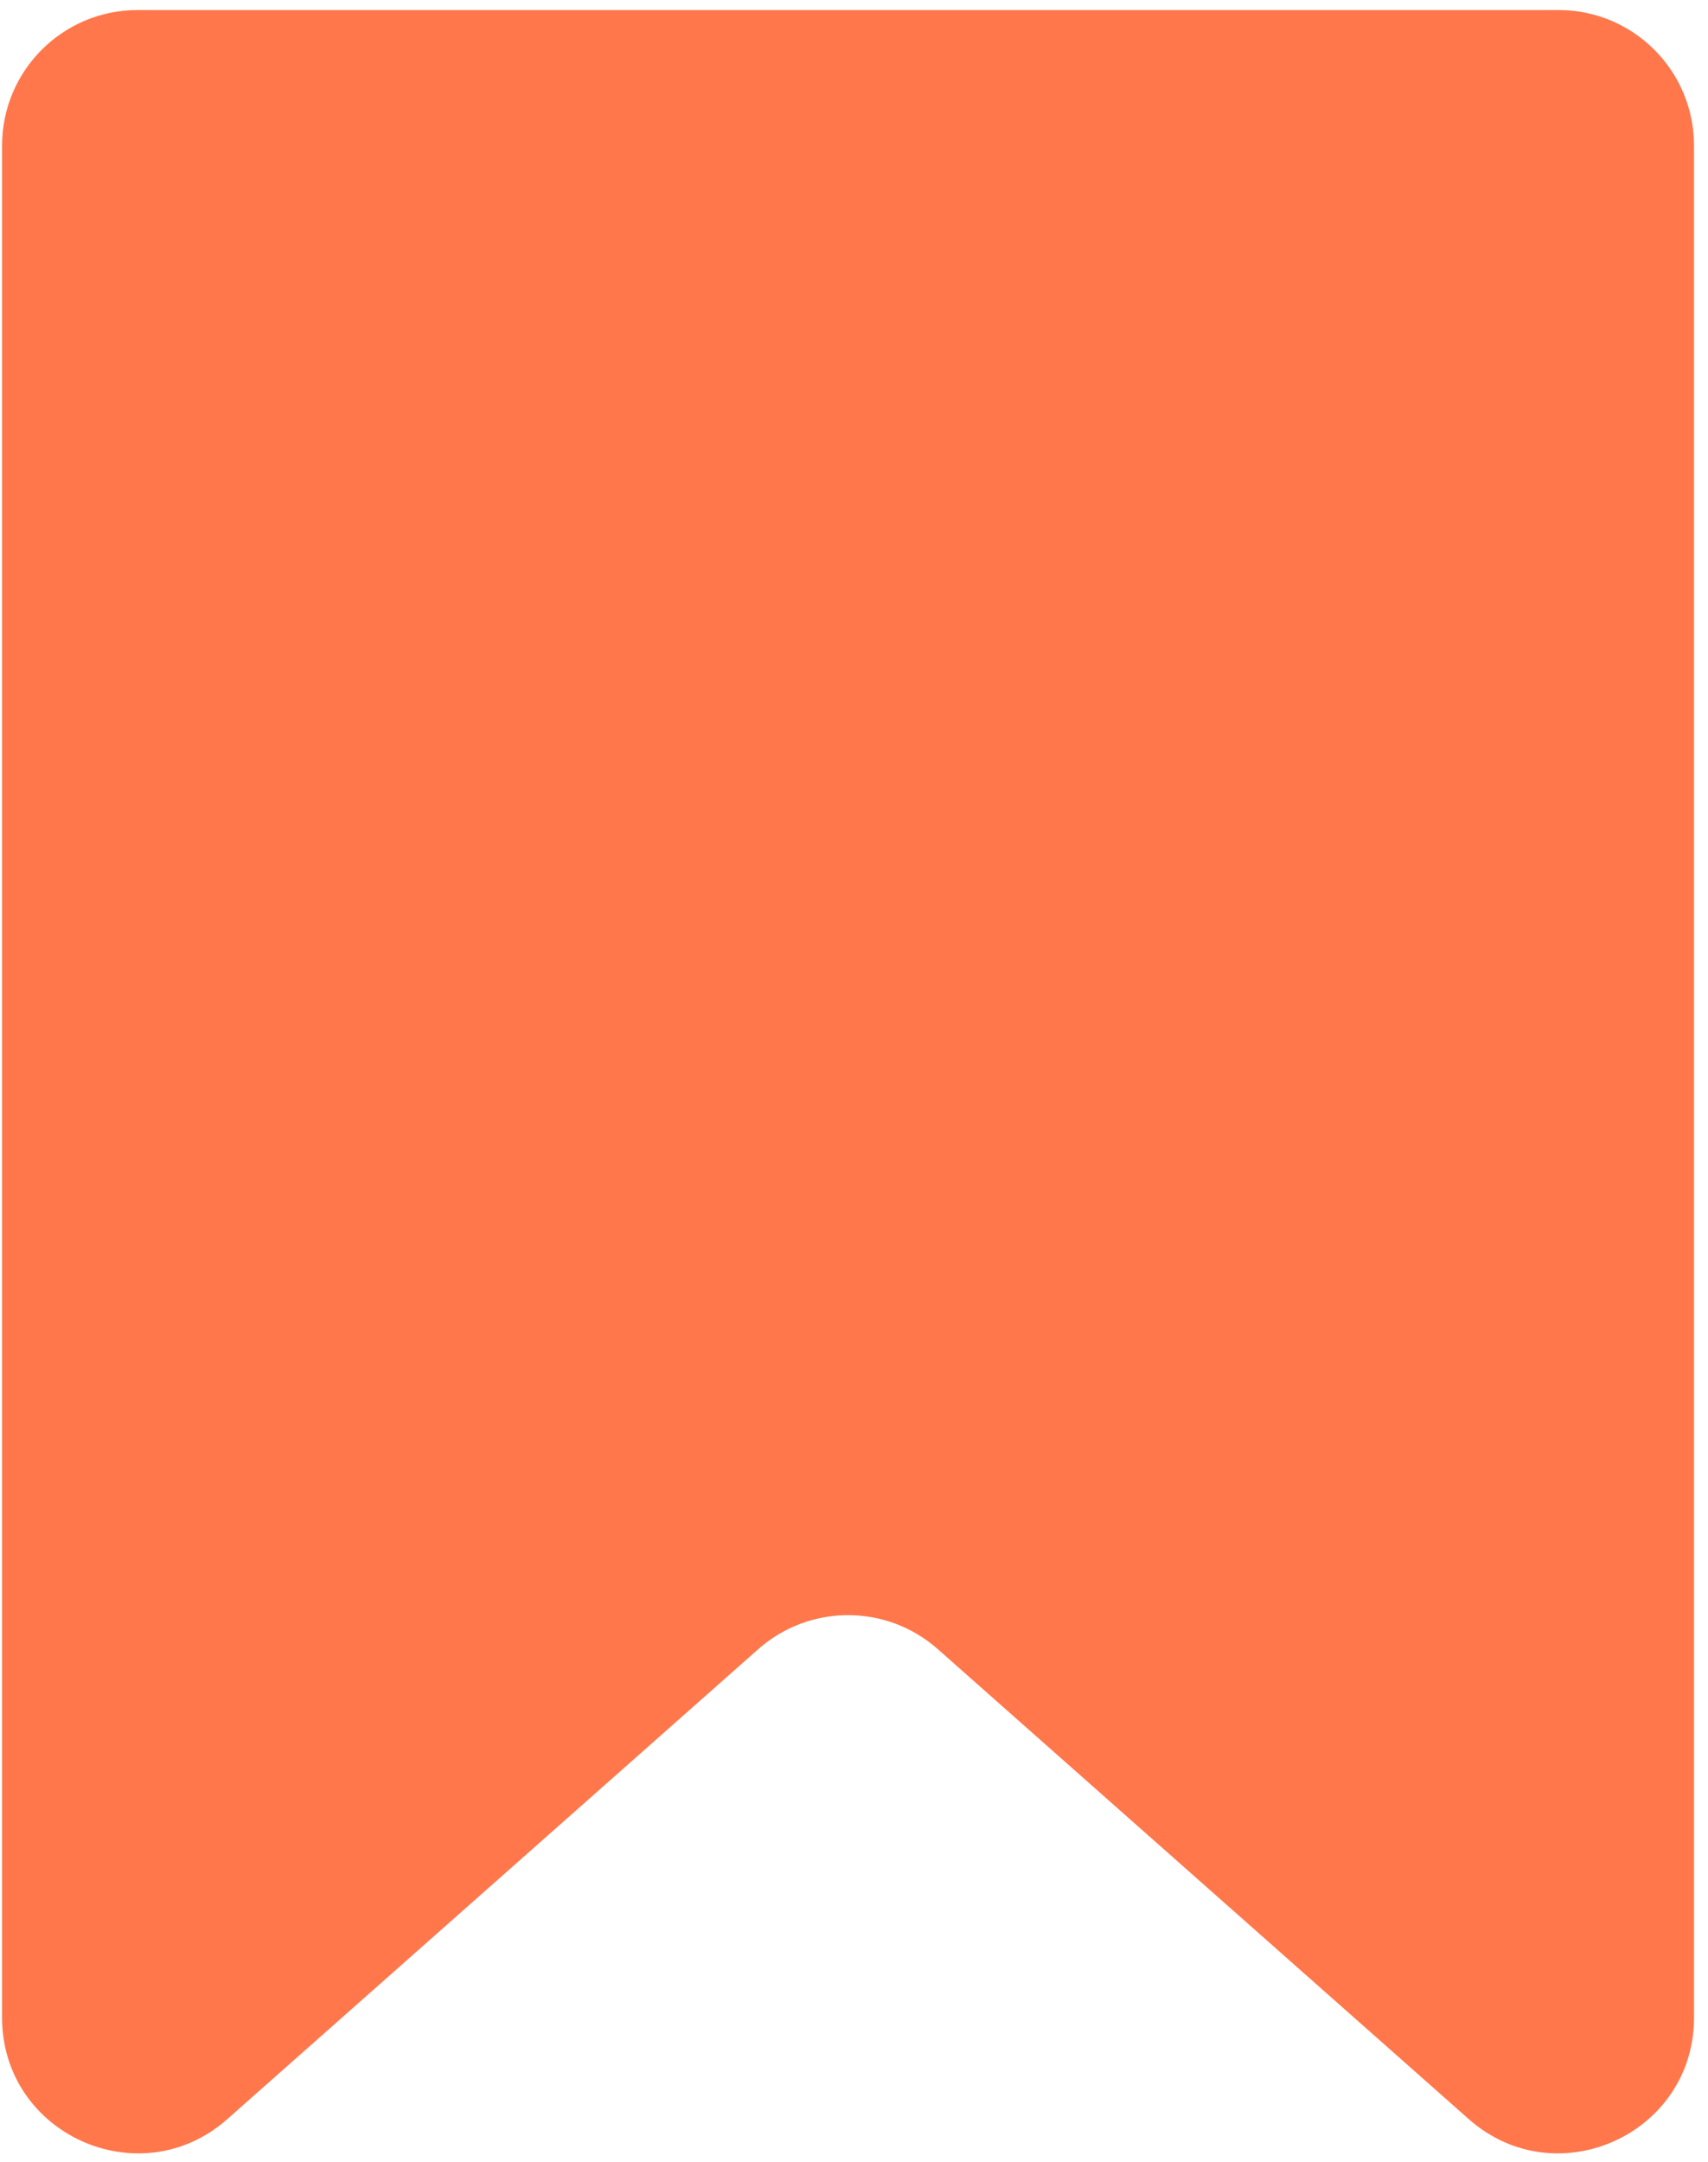<?xml version="1.0" encoding="UTF-8"?> <svg xmlns="http://www.w3.org/2000/svg" width="113" height="143" viewBox="0 0 113 143" fill="none"><path d="M0.137 9.628C0.137 4.677 4.15 0.664 9.1 0.664H56.105L103.111 0.664C108.061 0.664 112.074 4.677 112.074 9.628V133.461C112.074 141.186 102.955 145.293 97.17 140.174L62.046 109.09C58.654 106.089 53.557 106.089 50.165 109.09L15.041 140.174C9.256 145.293 0.137 141.186 0.137 133.461L0.137 9.628Z" fill="#FF774B"></path></svg> 